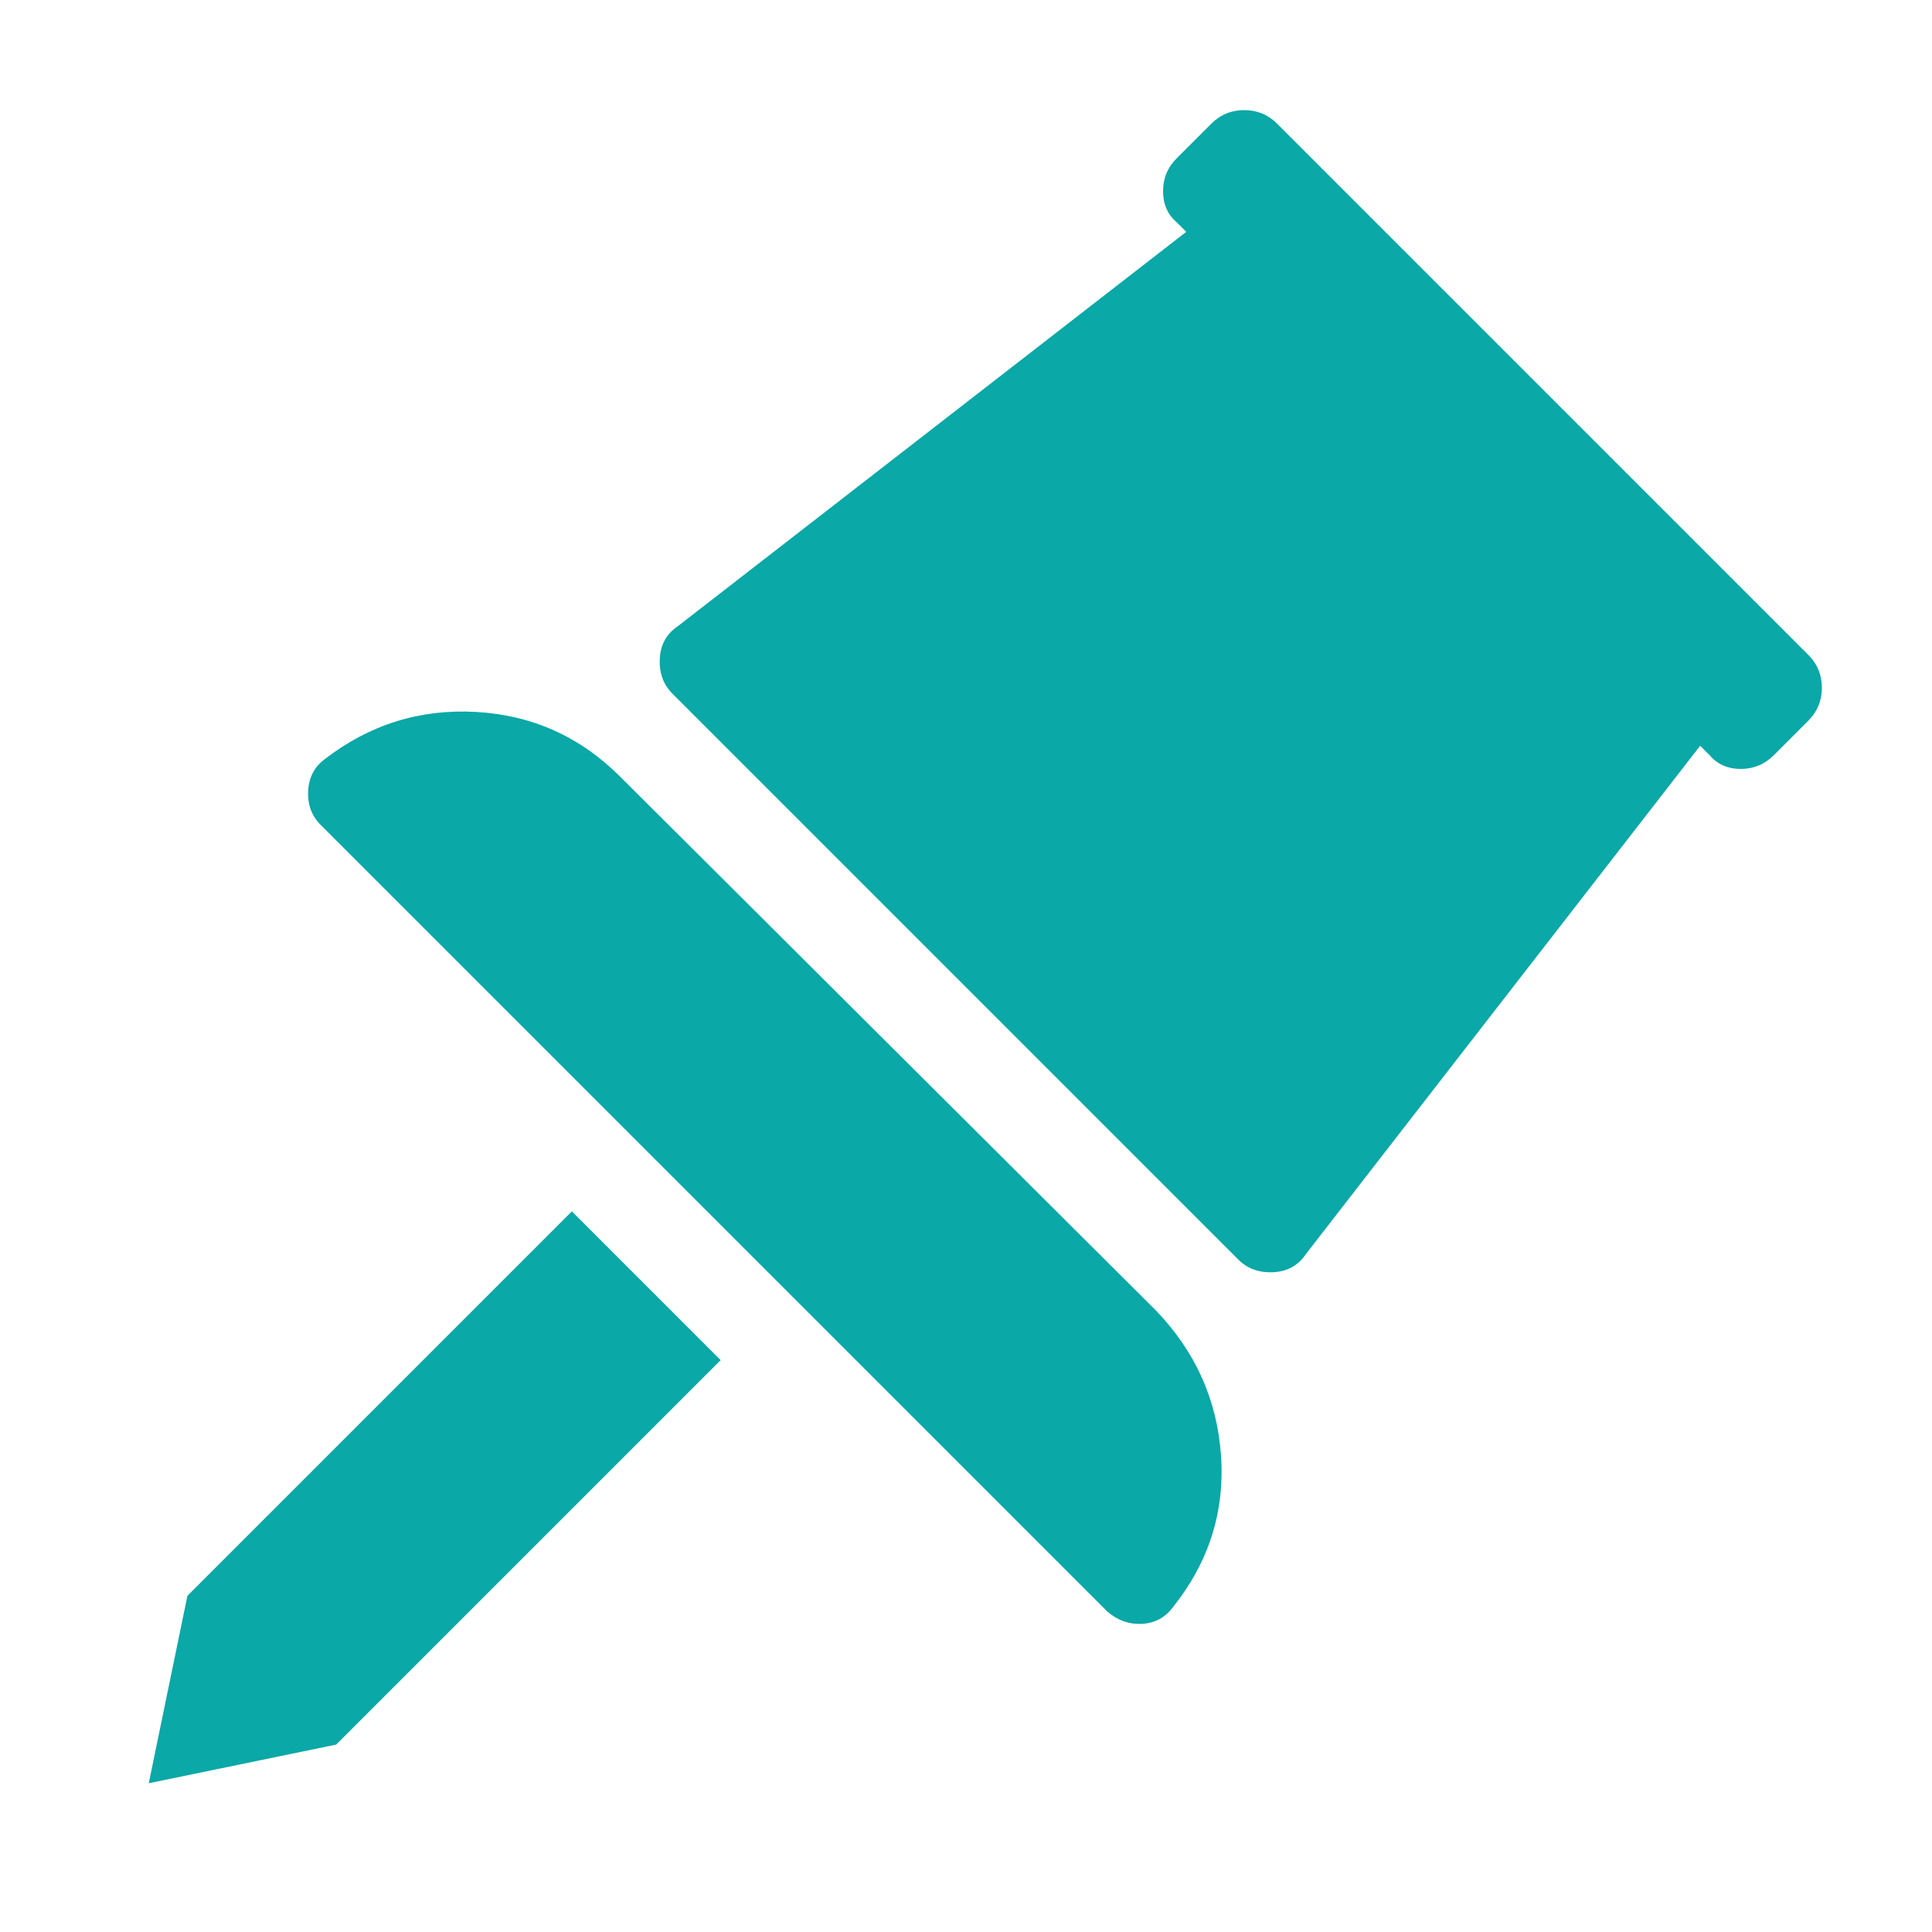 <svg
    fill="#0aa8a7"
    width="233px"
    height="233px"
    viewBox="0 0 1000 1000"
    xmlns="http://www.w3.org/2000/svg"
    ><g id="SVGRepo_bgCarrier" stroke-width="0"></g><g
        id="SVGRepo_tracerCarrier"
        stroke-linecap="round"
        stroke-linejoin="round"></g><g id="SVGRepo_iconCarrier"
        ><path
        d="M573 834L166 427q-7-7-6.5-17.5T168 393q35-27 78.5-24.5T321 402l277 276q31 32 34 75.5T607 832q-6 8-16 8.5t-18-6.5zm103-185l204-263 5 5q6 7 16 7t17-7l18-18q7-7 7-17t-7-17L661 64q-7-7-17-7t-17 7l-18 18q-7 7-7 17t7 16l5 5-263 204q-9 6-9.5 17t6.5 18l293 293q7 7 18 6.5t17-9.5zM77 923l20-97 199-199 77 77-199 199z"
        ></path></g
    >
</svg>